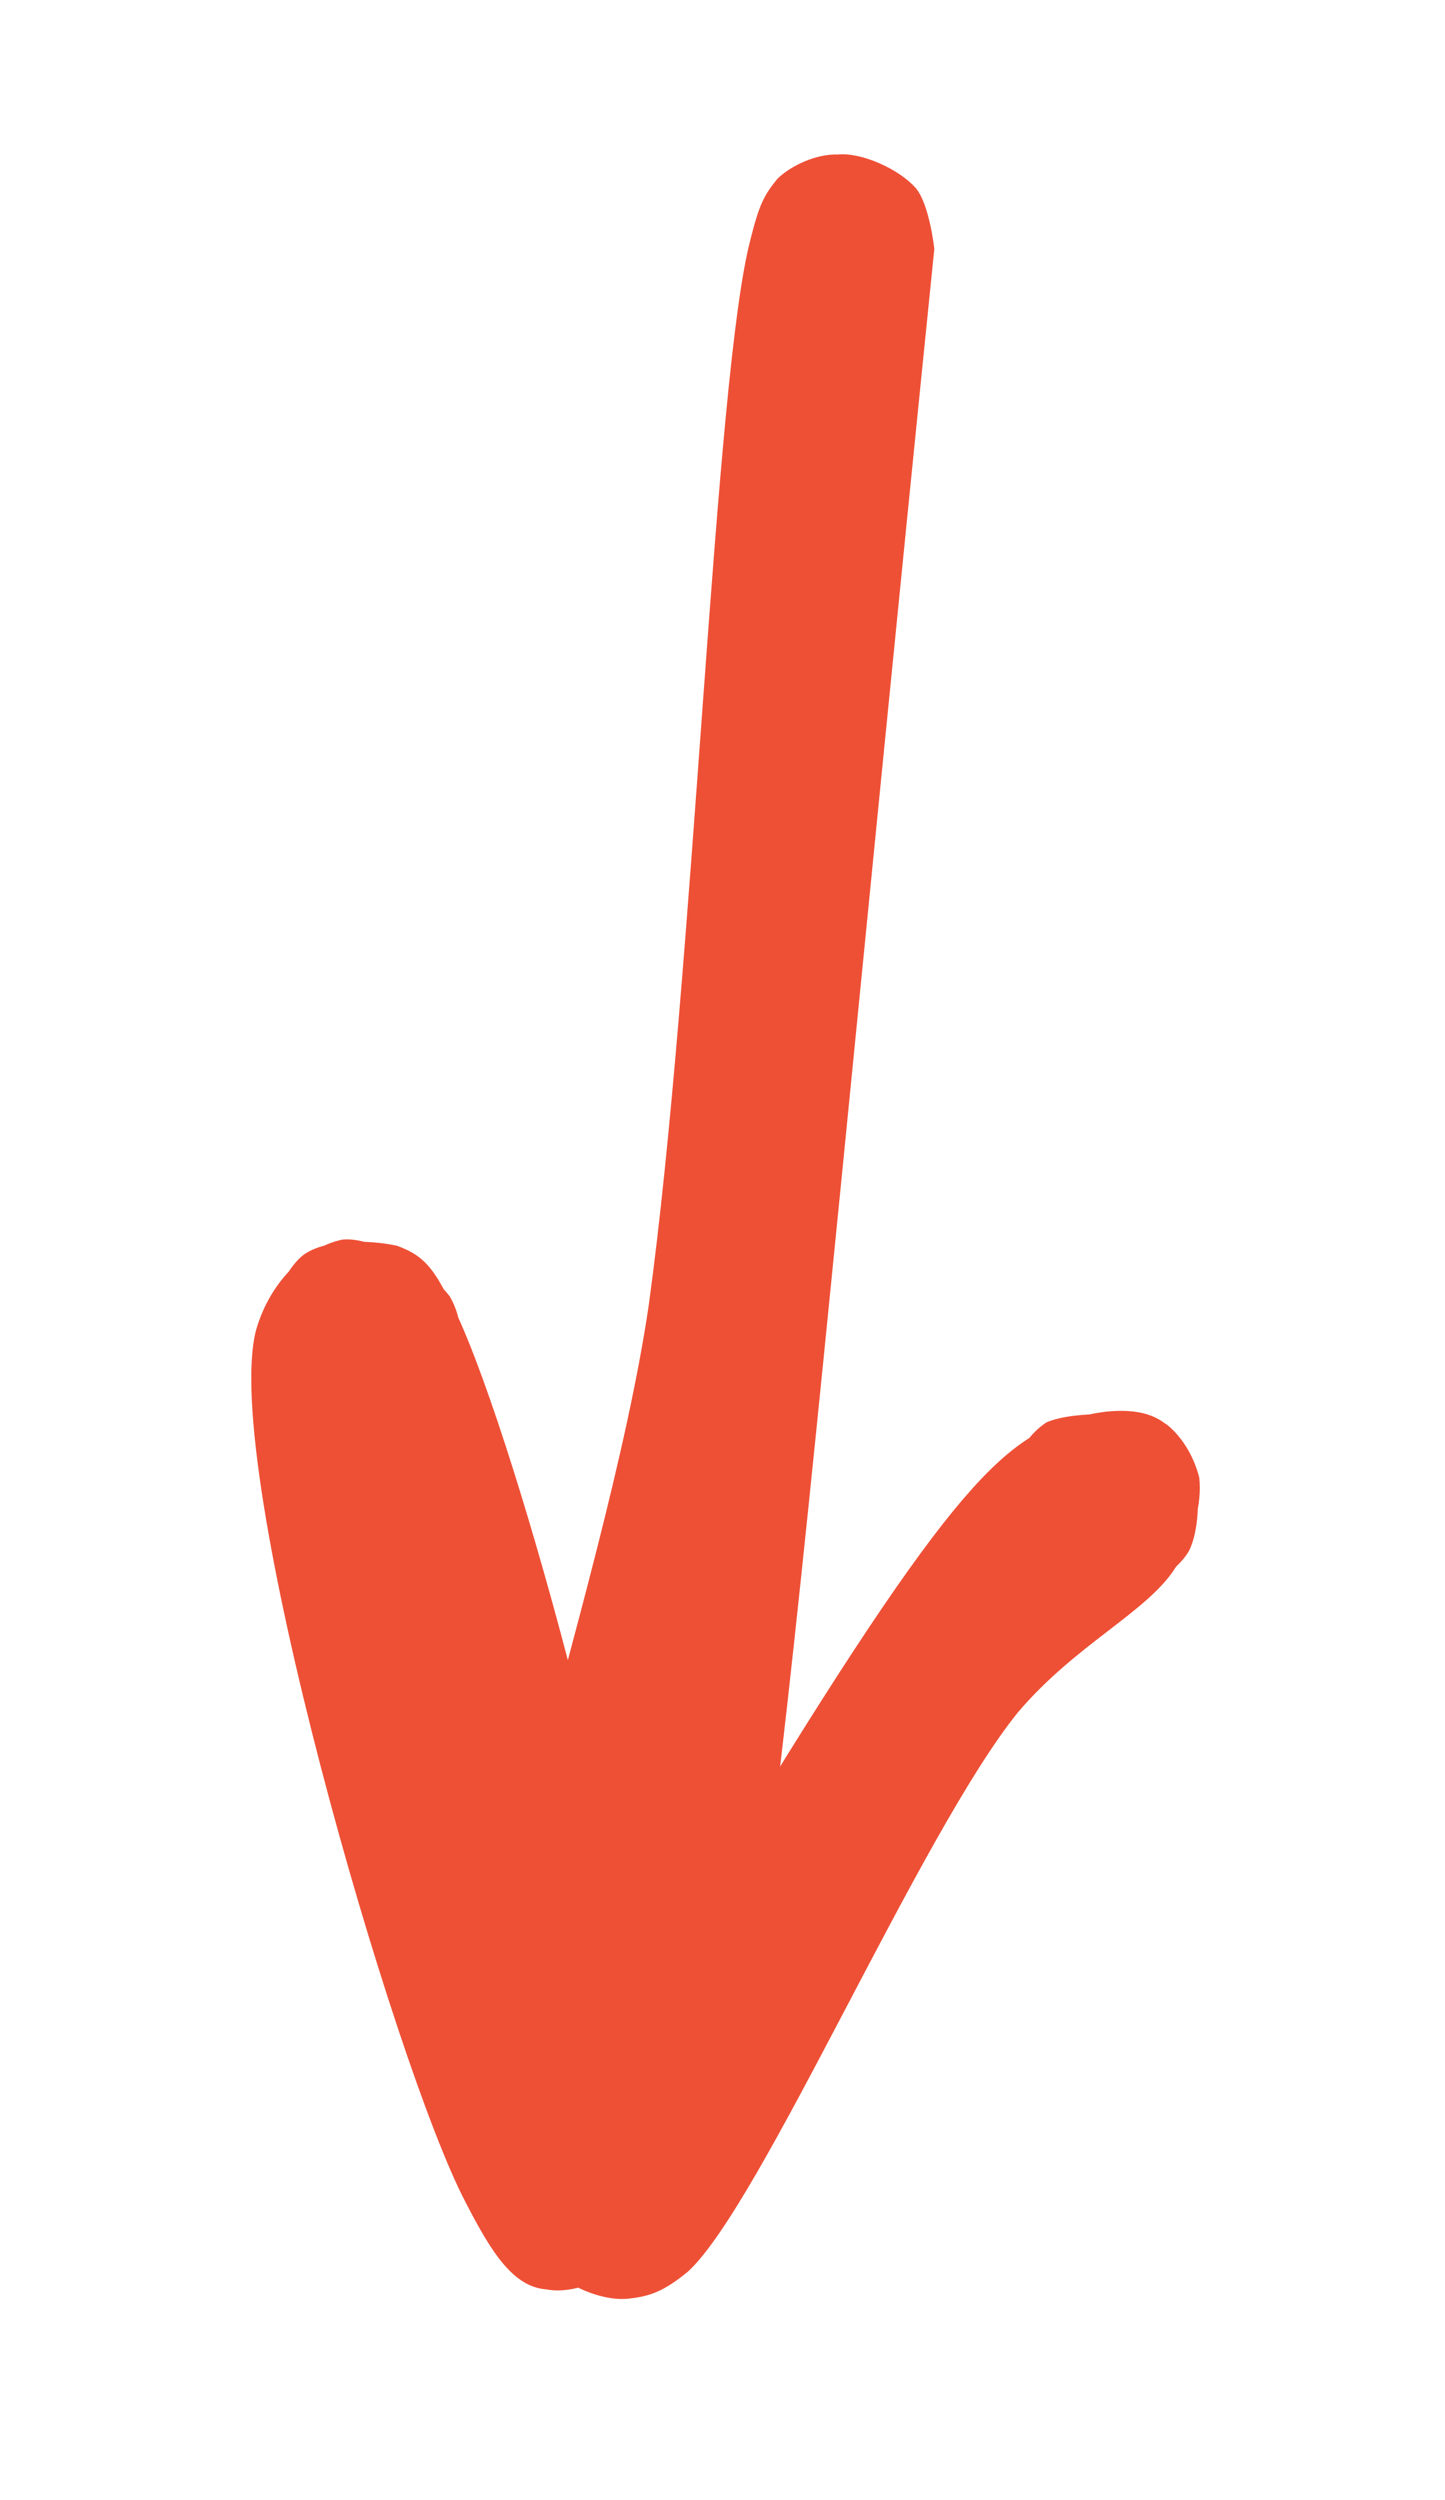 <svg xmlns="http://www.w3.org/2000/svg" xmlns:xlink="http://www.w3.org/1999/xlink" width="48" zoomAndPan="magnify" viewBox="0 0 36 62.25" height="83" preserveAspectRatio="xMidYMid meet" version="1.0"><defs><clipPath id="ceca5b7520"><path d="M 6 3 L 24 3 L 24 58 L 6 58 Z M 6 3 " clip-rule="nonzero"/></clipPath><clipPath id="48197f8e3f"><path d="M 3.102 5.664 L 23.062 3.547 L 28.574 55.484 L 8.613 57.605 Z M 3.102 5.664 " clip-rule="nonzero"/></clipPath><clipPath id="b6c83edd2b"><path d="M 23.277 6.199 C 19.414 44.242 19.051 52.031 17.047 54.93 C 16.148 56.289 14.605 57.199 13.617 57.008 C 12.789 56.945 12.254 56.109 11.598 54.836 C 9.82 51.445 5.477 36.48 6.383 33.105 C 6.766 31.801 7.727 31.027 8.531 30.867 C 9.34 30.781 10.777 31.672 11.215 32.297 C 11.492 32.789 11.555 33.379 11.387 33.918 C 11.156 34.539 10.434 35.434 9.867 35.719 C 9.367 35.922 8.703 35.992 8.238 35.816 C 7.617 35.586 6.719 34.859 6.492 34.137 C 6.34 33.41 6.914 31.785 7.531 31.27 C 8.082 30.84 9.203 30.871 9.891 31.02 C 10.355 31.195 10.672 31.383 11.047 32.09 C 12.484 34.398 15.793 46.641 15.859 50.062 C 15.926 51.395 15.879 52.367 15.34 52.875 C 14.723 53.387 12.895 53.73 12.301 53.047 C 10.691 51.207 15.074 39.859 16.16 32.516 C 17.297 24.273 17.797 9.316 18.703 5.938 C 18.914 5.098 19.035 4.859 19.367 4.453 C 19.703 4.121 20.344 3.828 20.867 3.848 C 21.457 3.785 22.395 4.207 22.816 4.684 C 23.16 5.094 23.277 6.199 23.277 6.199 " clip-rule="nonzero"/></clipPath><clipPath id="39e4e76a97"><path d="M 13 35 L 30 35 L 30 58 L 13 58 Z M 13 35 " clip-rule="nonzero"/></clipPath><clipPath id="e66e90110c"><path d="M 11.223 36.793 L 29.746 34.828 L 31.945 55.539 L 13.422 57.504 Z M 11.223 36.793 " clip-rule="nonzero"/></clipPath><clipPath id="02dff1918e"><path d="M 13.574 53.805 C 21.645 39.984 23.922 36.836 25.742 35.746 C 26.727 35.195 27.898 34.996 28.594 35.223 C 29.133 35.387 29.48 35.871 29.676 36.297 C 29.887 36.871 29.93 37.984 29.625 38.613 C 29.309 39.168 28.398 39.715 27.734 39.785 C 27.074 39.855 26.059 39.441 25.629 38.891 C 25.207 38.414 25.09 37.309 25.172 36.703 C 25.34 36.164 25.66 35.68 26.078 35.414 C 26.793 35.113 28.438 35.164 29.066 35.469 C 29.473 35.797 29.75 36.289 29.879 36.797 C 29.949 37.461 29.73 38.23 29.293 39.023 C 28.594 40.141 26.812 40.926 25.355 42.645 C 22.918 45.66 18.977 54.871 17.145 56.559 C 16.527 57.07 16.168 57.184 15.652 57.238 C 15.137 57.293 14.516 57.059 14.117 56.805 C 13.707 56.477 13.352 55.918 13.297 55.402 C 13.168 54.891 13.574 53.805 13.574 53.805 " clip-rule="nonzero"/></clipPath></defs><g clip-path="url(#ceca5b7520)"><g clip-path="url(#48197f8e3f)"><g clip-path="url(#b6c83edd2b)"><path fill="#ee5036" d="M 0.215 3.059 L 25.637 0.359 L 31.773 58.16 L 6.348 60.859 Z M 0.215 3.059 " fill-opacity="1" fill-rule="nonzero"/></g></g></g><g clip-path="url(#39e4e76a97)"><g clip-path="url(#e66e90110c)"><g clip-path="url(#02dff1918e)"><path fill="#ee5036" d="M 8.082 34.344 L 32.398 31.762 L 35.203 58.172 L 10.883 60.75 Z M 8.082 34.344 " fill-opacity="1" fill-rule="nonzero"/></g></g></g></svg>